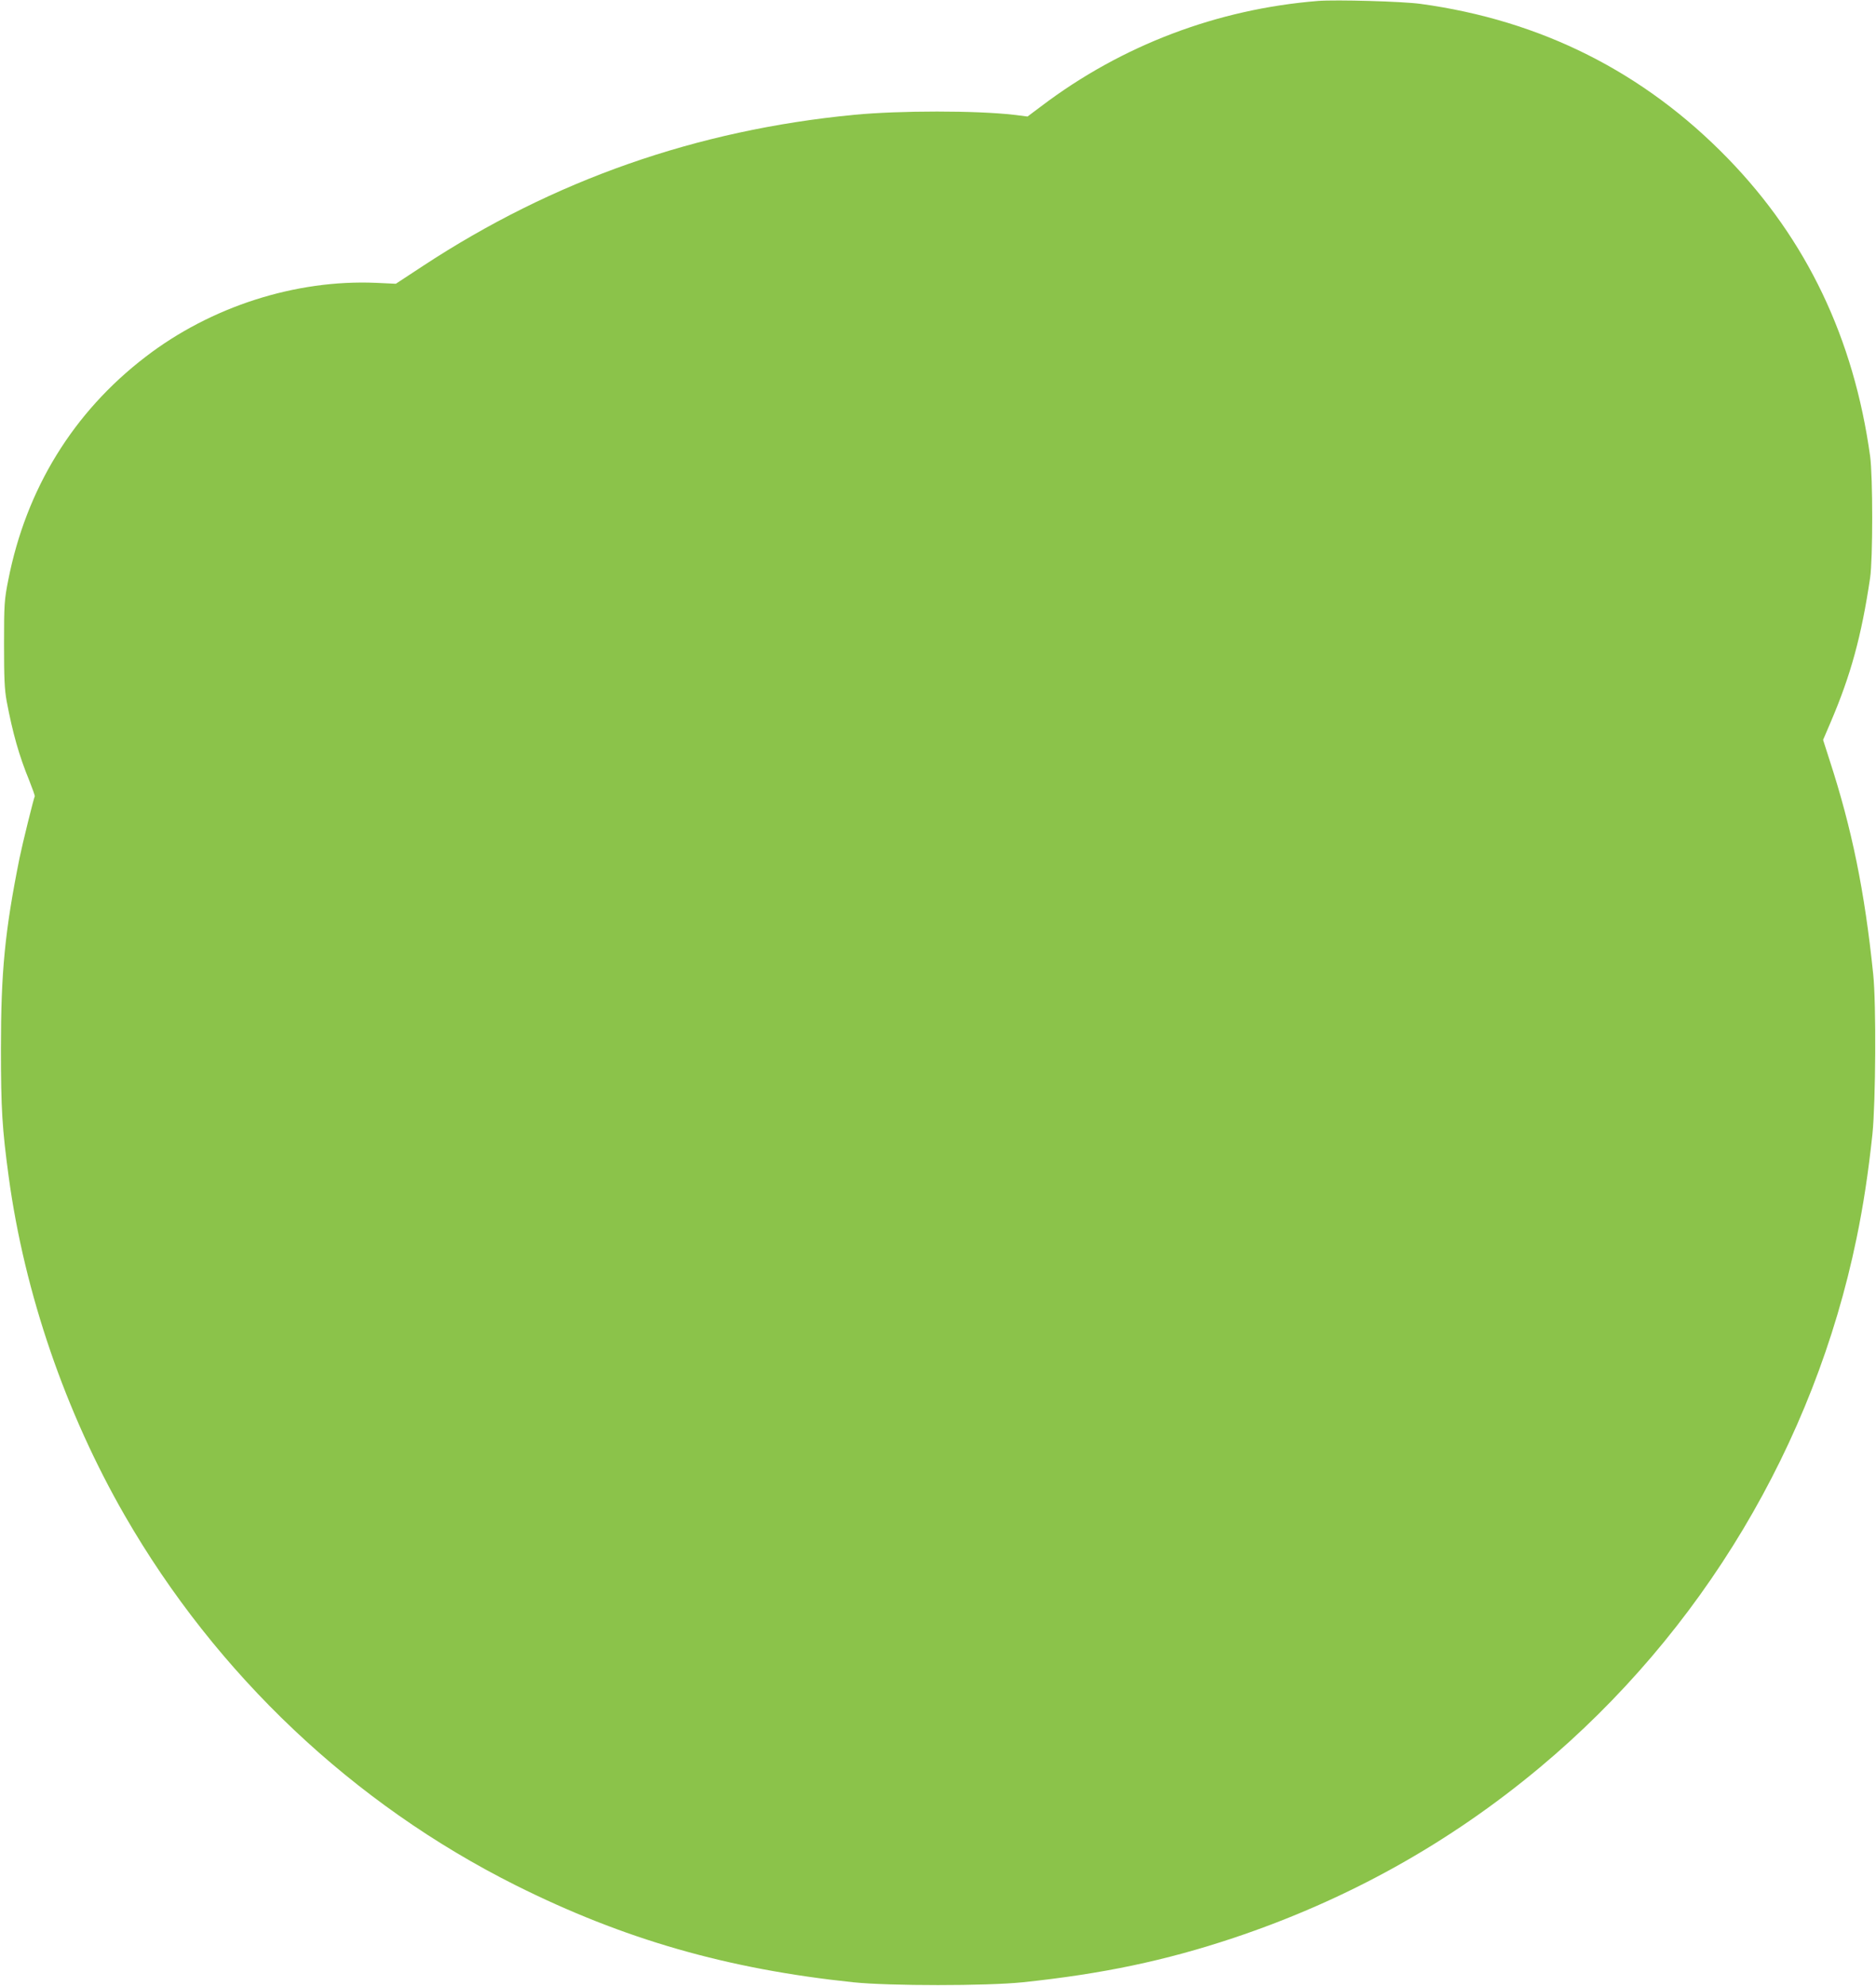 <?xml version="1.0" standalone="no"?>
<!DOCTYPE svg PUBLIC "-//W3C//DTD SVG 20010904//EN"
 "http://www.w3.org/TR/2001/REC-SVG-20010904/DTD/svg10.dtd">
<svg version="1.0" xmlns="http://www.w3.org/2000/svg"
 width="1209pt" height="1280pt" viewBox="0 0 1209 1280"
 preserveAspectRatio="xMidYMid meet">
<g transform="translate(0,1280) scale(0.1,-0.1)"
fill="#8bc34a" stroke="none">
<path d="M8495 12794 c-649 -52 -1264 -285 -1781 -676 l-92 -69 -88 11 c-240
28 -738 28 -1029 0 -1017 -98 -1938 -421 -2782 -976 l-172 -113 -128 6 c-518
22 -1064 -153 -1485 -477 -466 -357 -770 -852 -885 -1440 -25 -126 -27 -154
-27 -410 0 -222 3 -293 17 -370 39 -205 79 -349 146 -512 21 -53 37 -98 35
-101 -5 -5 -80 -308 -98 -397 -95 -473 -120 -735 -120 -1230 0 -389 8 -514 50
-825 102 -751 366 -1520 749 -2185 590 -1024 1471 -1857 2517 -2381 697 -349
1366 -541 2178 -626 233 -24 857 -24 1090 0 515 54 919 139 1360 286 735 246
1390 611 1975 1100 1042 871 1766 2081 2040 3411 44 214 75 418 102 670 21
208 25 839 5 1030 -55 537 -138 941 -282 1383 l-41 128 50 117 c128 300 197
550 253 927 18 121 18 655 0 785 -105 759 -409 1396 -917 1919 -541 557 -1204
890 -1980 996 -115 16 -544 28 -660 19z"/>
</g>
</svg>
